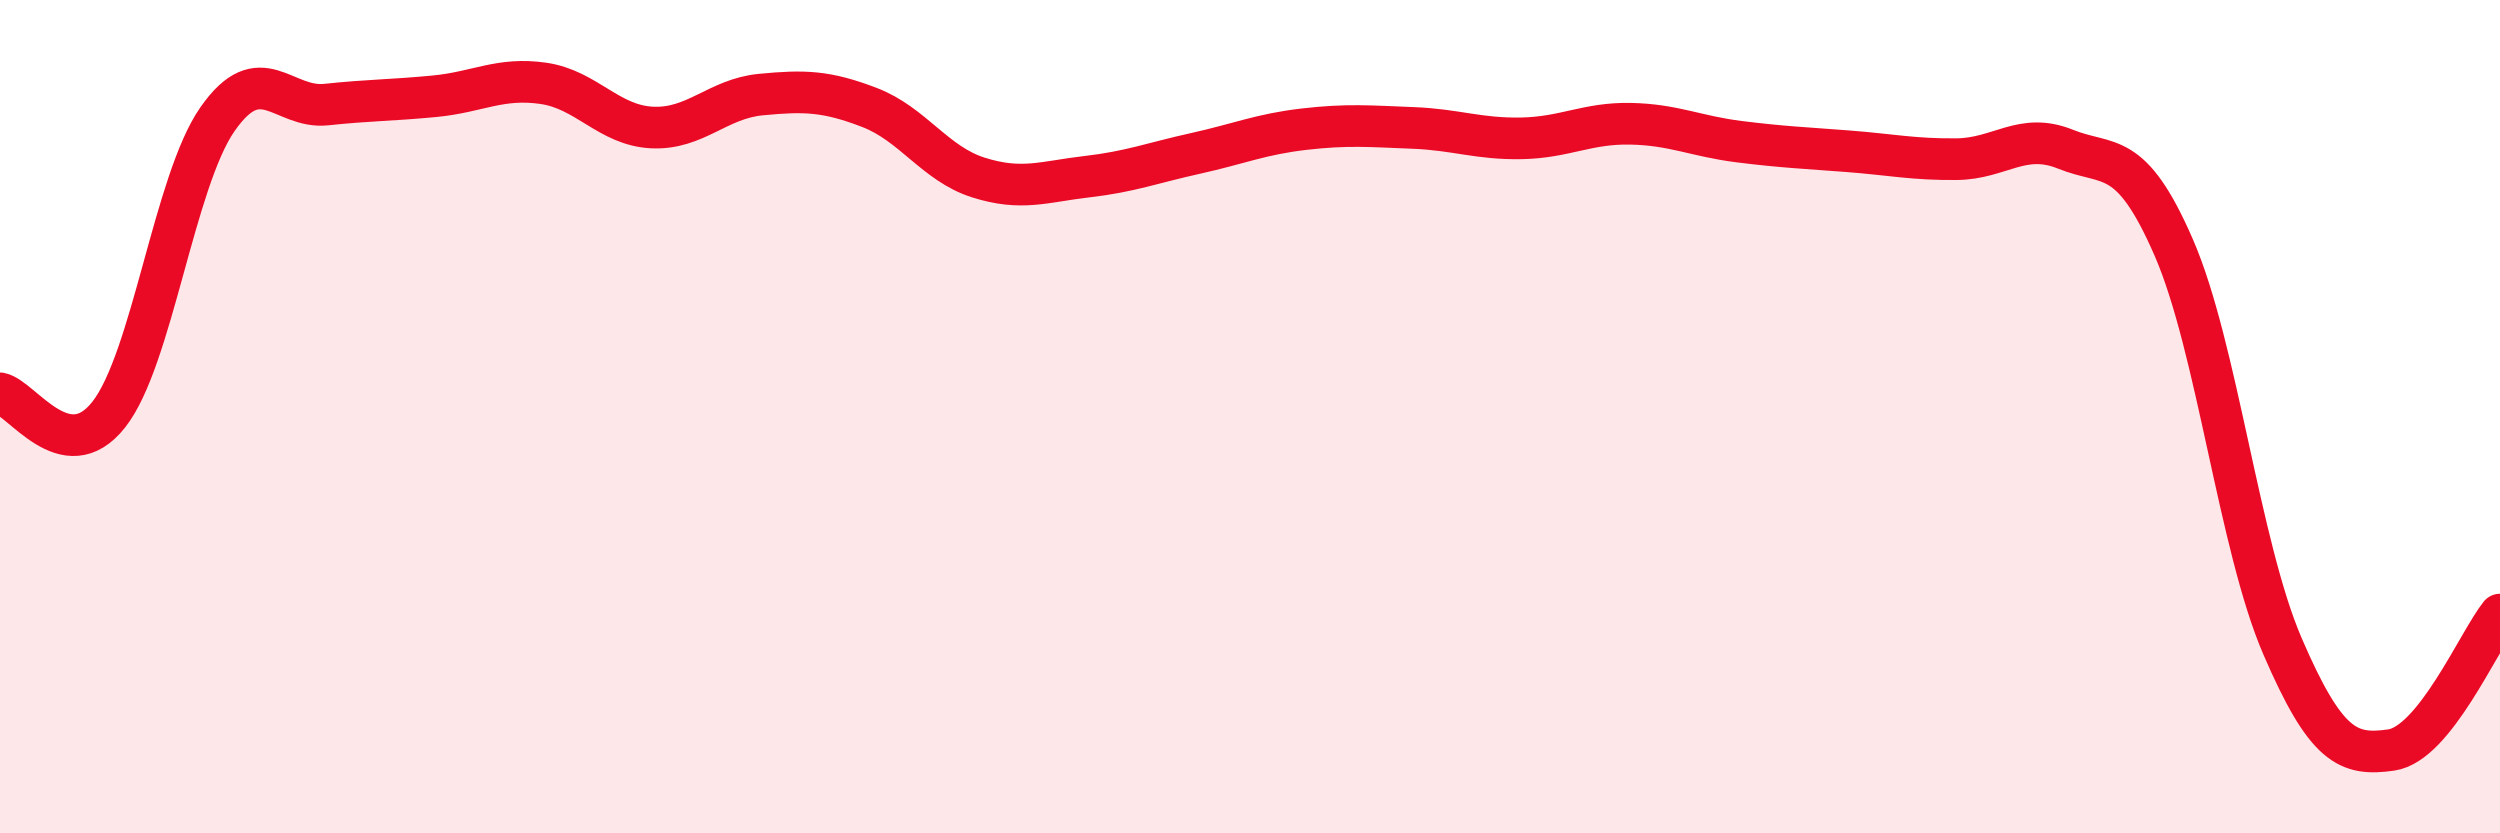 
    <svg width="60" height="20" viewBox="0 0 60 20" xmlns="http://www.w3.org/2000/svg">
      <path
        d="M 0,9.44 C 0.52,9.54 1.57,11.27 2.61,9.95 C 3.65,8.63 4.18,4.35 5.22,2.86 C 6.26,1.37 6.79,2.62 7.83,2.51 C 8.87,2.4 9.39,2.41 10.43,2.31 C 11.47,2.21 12,1.85 13.04,2 C 14.08,2.15 14.61,3.01 15.65,3.06 C 16.69,3.11 17.22,2.37 18.26,2.27 C 19.3,2.17 19.83,2.18 20.87,2.58 C 21.91,2.98 22.44,3.93 23.48,4.26 C 24.52,4.59 25.05,4.36 26.09,4.24 C 27.13,4.12 27.66,3.91 28.7,3.68 C 29.74,3.45 30.26,3.22 31.3,3.1 C 32.34,2.98 32.87,3.03 33.91,3.07 C 34.95,3.11 35.48,3.34 36.52,3.32 C 37.56,3.3 38.09,2.95 39.13,2.97 C 40.17,2.99 40.7,3.27 41.74,3.4 C 42.78,3.53 43.31,3.55 44.35,3.63 C 45.39,3.71 45.92,3.83 46.96,3.82 C 48,3.81 48.53,3.16 49.57,3.58 C 50.61,4 51.13,3.55 52.17,5.94 C 53.21,8.33 53.74,13.1 54.78,15.51 C 55.82,17.92 56.35,18.15 57.39,18 C 58.43,17.85 59.48,15.4 60,14.75L60 20L0 20Z"
        fill="#EB0A25"
        opacity="0.1"
        stroke-linecap="round"
        stroke-linejoin="round"
      />
      <path
        d="M 0,9.44 C 0.52,9.54 1.57,11.27 2.61,9.95 C 3.65,8.63 4.18,4.35 5.22,2.86 C 6.26,1.37 6.79,2.62 7.83,2.51 C 8.87,2.4 9.39,2.41 10.43,2.31 C 11.47,2.21 12,1.85 13.04,2 C 14.08,2.15 14.61,3.01 15.65,3.06 C 16.69,3.11 17.22,2.37 18.26,2.27 C 19.3,2.17 19.83,2.18 20.87,2.58 C 21.91,2.98 22.44,3.93 23.48,4.26 C 24.52,4.59 25.05,4.36 26.09,4.24 C 27.13,4.12 27.66,3.91 28.7,3.68 C 29.74,3.45 30.26,3.22 31.3,3.1 C 32.34,2.98 32.87,3.03 33.91,3.07 C 34.95,3.11 35.48,3.34 36.52,3.32 C 37.56,3.3 38.09,2.95 39.13,2.97 C 40.17,2.99 40.7,3.27 41.74,3.4 C 42.78,3.53 43.31,3.55 44.35,3.63 C 45.39,3.71 45.92,3.83 46.96,3.82 C 48,3.81 48.53,3.16 49.57,3.58 C 50.61,4 51.13,3.55 52.17,5.94 C 53.21,8.33 53.74,13.1 54.78,15.51 C 55.82,17.92 56.35,18.15 57.39,18 C 58.43,17.85 59.48,15.4 60,14.75"
        stroke="#EB0A25"
        stroke-width="1"
        fill="none"
        stroke-linecap="round"
        stroke-linejoin="round"
      />
    </svg>
  